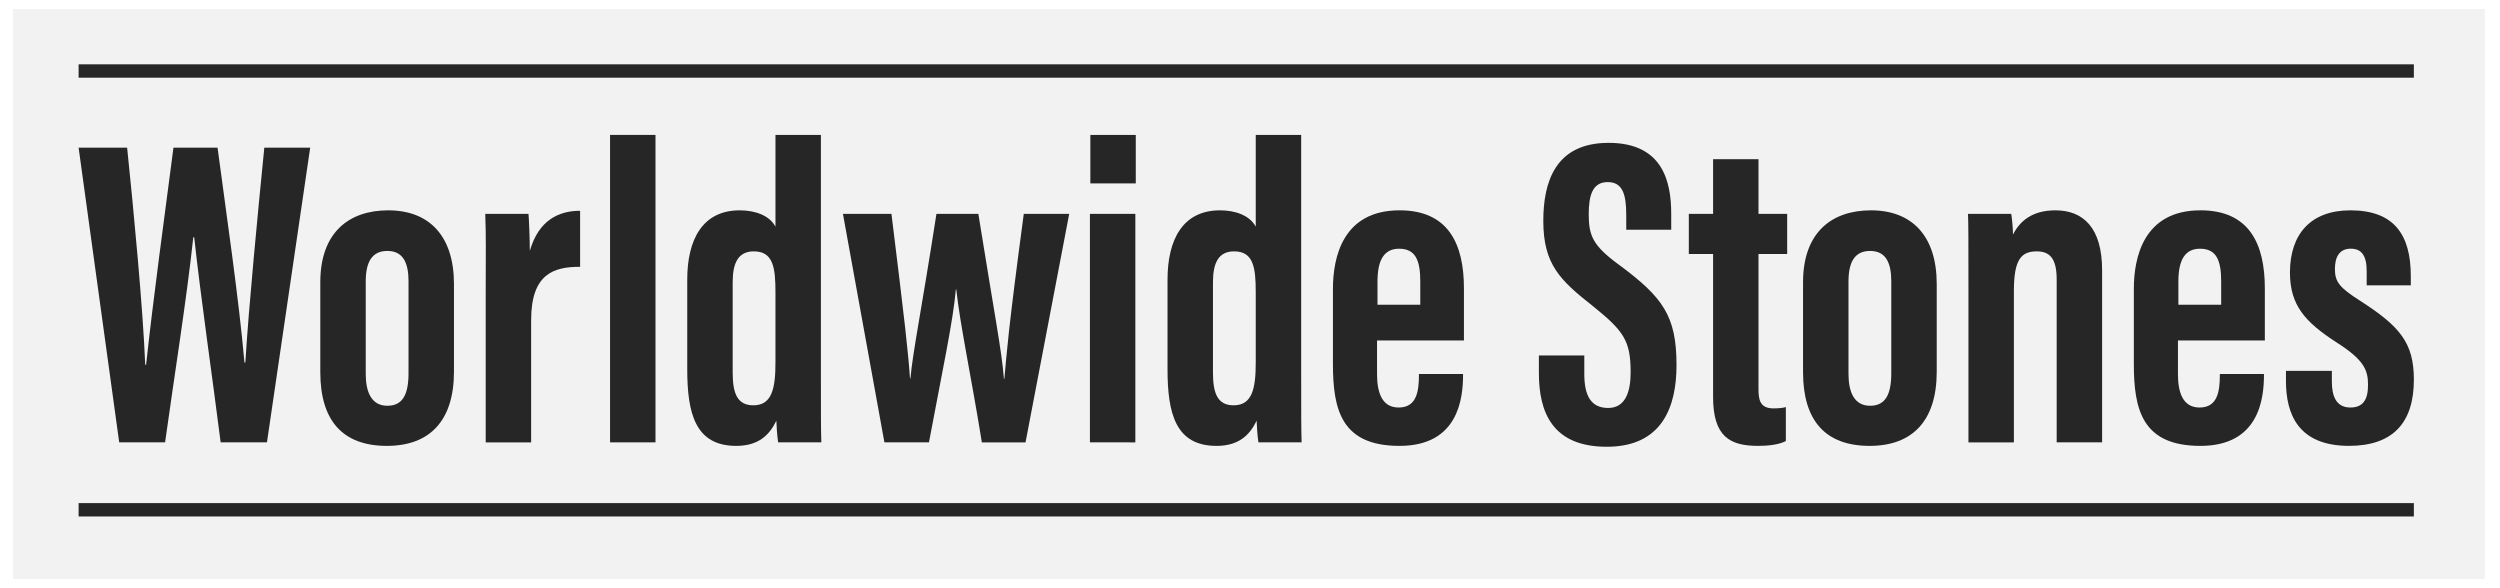 <?xml version="1.0" encoding="UTF-8"?>
<!-- Generator: Adobe Illustrator 28.1.0, SVG Export Plug-In . SVG Version: 6.00 Build 0)  -->
<svg xmlns="http://www.w3.org/2000/svg" xmlns:xlink="http://www.w3.org/1999/xlink" version="1.1" id="Capa_1" x="0px" y="0px" viewBox="0 0 187.057 44" style="enable-background:new 0 0 187.057 44;" xml:space="preserve">
<style type="text/css">
	.st0{fill:#F2F2F2;}
	.st1{fill:#262626;}
</style>
<rect x="0.967" y="0.672" class="st0" width="184.957" height="42.656"></rect>
<g>
	<g>
		<g>
			<path class="st1" d="M8.919,33.099L5.882,11.051h3.63     c0.495,4.753,1.188,12.08,1.354,16.239h0.066     c0.495-4.654,1.419-11.42,2.046-16.239h3.3     c0.66,4.984,1.584,11.222,2.013,16.074h0.066     c0.264-4.291,0.924-11.09,1.419-16.074h3.433l-3.235,22.047h-3.465     c-0.627-4.951-1.485-10.825-1.98-15.347h-0.066     c-0.495,4.621-1.452,10.594-2.112,15.347H8.919z"></path>
		</g>
		<g>
			<path class="st1" d="M33.967,21.25v6.567c0,3.664-1.815,5.545-5.017,5.545     c-3.333,0-4.984-1.914-4.984-5.512v-6.733c0-3.696,2.112-5.379,5.083-5.379     C32.119,15.738,33.967,17.653,33.967,21.25z M27.366,21.052v6.931     c0,1.354,0.429,2.377,1.617,2.377c1.155,0,1.584-0.858,1.584-2.442v-6.865     c0-1.32-0.363-2.277-1.584-2.277C27.861,18.775,27.366,19.567,27.366,21.052z"></path>
		</g>
		<g>
			<path class="st1" d="M43.405,19.963c-1.947,0-3.664,0.495-3.664,3.993v9.143h-3.399     V21.811c0-2.838,0.033-4.06-0.033-5.809h3.234     c0.033,0.33,0.099,1.849,0.099,2.772c0.66-2.31,2.178-3.003,3.763-3.003     V19.963z"></path>
		</g>
		<g>
			<path class="st1" d="M45.647,33.099V10.094h3.399v23.004H45.647z"></path>
		</g>
		<g>
			<path class="st1" d="M61.422,10.094v18.251c0,2.607,0,3.829,0.033,4.753h-3.234     c-0.066-0.429-0.132-1.354-0.132-1.617c-0.528,1.089-1.353,1.881-3.003,1.881     c-3.069,0-3.664-2.442-3.664-5.742V20.92c0-2.971,1.122-5.182,3.928-5.182     c1.122,0,2.211,0.363,2.673,1.221v-6.865H61.422z M54.821,27.884     c0,1.584,0.363,2.442,1.551,2.442c1.386,0,1.65-1.254,1.65-3.201v-5.248     c0-1.848-0.165-3.069-1.617-3.069c-1.188,0-1.584,0.891-1.584,2.31V27.884z"></path>
		</g>
		<g>
			<path class="st1" d="M66.701,16.002c1.023,8.284,1.254,10.363,1.386,12.311h0.033     c0.198-2.112,0.792-4.884,1.947-12.311h3.136     c1.221,7.624,1.749,10.231,1.914,12.344h0.033     c0.165-1.815,0.264-3.498,1.452-12.344h3.399l-3.268,17.097h-3.268     c-0.792-4.918-1.65-8.911-1.914-11.453H71.52     c-0.198,2.343-1.023,6.171-2.013,11.453h-3.333l-3.103-17.097H66.701z"></path>
		</g>
		<g>
			<path class="st1" d="M81.551,16.002h3.399v17.097H81.551V16.002z M81.583,10.094h3.399     v3.63h-3.399V10.094z"></path>
		</g>
		<g>
			<path class="st1" d="M97.358,10.094v18.251c0,2.607,0,3.829,0.033,4.753h-3.234     c-0.066-0.429-0.132-1.354-0.132-1.617c-0.528,1.089-1.353,1.881-3.003,1.881     c-3.069,0-3.664-2.442-3.664-5.742V20.92c0-2.971,1.122-5.182,3.928-5.182     c1.122,0,2.211,0.363,2.673,1.221v-6.865H97.358z M90.757,27.884     c0,1.584,0.363,2.442,1.551,2.442c1.386,0,1.65-1.254,1.65-3.201v-5.248     c0-1.848-0.165-3.069-1.617-3.069c-1.188,0-1.584,0.891-1.584,2.31V27.884z"></path>
		</g>
		<g>
			<path class="st1" d="M103.034,25.475v2.508c0,1.32,0.33,2.509,1.617,2.509     c1.354,0,1.518-1.221,1.518-2.442V27.983h3.301v0.066     c0,1.782-0.363,5.313-4.754,5.313c-4.355,0-4.982-2.706-4.982-6.139v-5.611     c0-2.343,0.727-5.875,4.982-5.875c3.631,0,4.82,2.475,4.82,5.842v3.895     H103.034z M106.269,22.801v-1.749c0-1.584-0.363-2.442-1.584-2.442     c-1.09,0-1.617,0.792-1.617,2.442v1.749H106.269z"></path>
		</g>
		<g>
			<path class="st1" d="M118.542,26.597v1.386c0,1.618,0.496,2.542,1.783,2.542     c1.32,0,1.684-1.254,1.684-2.674c0-2.376-0.529-3.103-2.871-4.983     c-2.377-1.881-3.664-3.069-3.664-6.337c0-2.904,0.891-5.842,4.885-5.842     c4.059,0,4.686,2.904,4.686,5.313v1.188h-3.365v-1.089     c0-1.551-0.264-2.475-1.387-2.475c-1.121,0-1.42,0.957-1.42,2.409     c0,1.584,0.299,2.343,2.246,3.763c3.299,2.442,4.322,3.828,4.322,7.525     c0,3.135-1.088,6.105-5.215,6.105c-4.092,0-5.082-2.607-5.082-5.512v-1.32     H118.542z"></path>
		</g>
		<g>
			<path class="st1" d="M126.362,16.002h1.816v-4.092h3.398v4.092h2.146v3.003h-2.146     v10.1c0,0.792,0.1,1.452,1.123,1.452c0.297,0,0.76-0.033,0.924-0.1v2.542     c-0.561,0.297-1.42,0.362-2.078,0.362c-2.113,0-3.367-0.692-3.367-3.663V19.006     h-1.816V16.002z"></path>
		</g>
		<g>
			<path class="st1" d="M144.911,21.25v6.567c0,3.664-1.816,5.545-5.018,5.545     c-3.334,0-4.984-1.914-4.984-5.512v-6.733c0-3.696,2.113-5.379,5.084-5.379     C143.062,15.738,144.911,17.653,144.911,21.25z M138.31,21.052v6.931     c0,1.354,0.43,2.377,1.617,2.377c1.154,0,1.584-0.858,1.584-2.442v-6.865     c0-1.32-0.363-2.277-1.584-2.277C138.804,18.775,138.31,19.567,138.31,21.052z"></path>
		</g>
		<g>
			<path class="st1" d="M147.284,21.283c0-3.465,0-4.488-0.033-5.281h3.236     c0.064,0.396,0.131,1.089,0.131,1.551c0.496-0.99,1.42-1.815,3.168-1.815     c2.08,0,3.5,1.287,3.5,4.488v12.872h-3.4V20.887c0-1.551-0.527-2.079-1.484-2.079     c-1.189,0-1.717,0.627-1.717,2.97v11.321h-3.4V21.283z"></path>
		</g>
		<g>
			<path class="st1" d="M162.96,25.475v2.508c0,1.32,0.33,2.509,1.617,2.509     c1.354,0,1.518-1.221,1.518-2.442V27.983h3.301v0.066     c0,1.782-0.363,5.313-4.752,5.313c-4.357,0-4.984-2.706-4.984-6.139v-5.611     c0-2.343,0.727-5.875,4.984-5.875c3.631,0,4.818,2.475,4.818,5.842v3.895     H162.96z M166.194,22.801v-1.749c0-1.584-0.363-2.442-1.584-2.442     c-1.09,0-1.617,0.792-1.617,2.442v1.749H166.194z"></path>
		</g>
		<g>
			<path class="st1" d="M174.476,27.752v0.792c0,1.057,0.297,1.947,1.387,1.947     c0.924,0,1.32-0.561,1.32-1.684c0-1.122-0.297-1.881-2.377-3.201     c-2.344-1.519-3.465-2.772-3.465-5.215c0-2.871,1.551-4.653,4.521-4.653     c3.234,0,4.521,1.782,4.521,4.917v0.693h-3.301v-1.056     c0-1.188-0.396-1.684-1.188-1.684c-0.859,0-1.189,0.627-1.189,1.519     c0,0.957,0.33,1.386,1.883,2.376c2.971,1.914,4.025,3.136,4.025,5.908     c0,3.268-1.617,4.95-4.852,4.95c-3.828,0-4.719-2.409-4.719-4.852v-0.759H174.476z     "></path>
		</g>
	</g>
	<g>
		<rect x="5.882" y="4.813" class="st1" width="174.73" height="1"></rect>
	</g>
	<g>
		<rect x="5.882" y="37.644" class="st1" width="174.73" height="1"></rect>
	</g>
</g>
<g>
	
		<image style="overflow:visible;" width="594" height="189" transform="matrix(0.232 0 0 0.234 27.366 -72.347)">
	</image>
</g>
<g>
	<path d="M92.848,73.075v1.386c0,1.618,0.495,2.542,1.782,2.542   c1.32,0,1.684-1.254,1.684-2.674c0-2.376-0.528-3.103-2.872-4.983   c-2.376-1.881-3.664-3.069-3.664-6.337c0-2.904,0.891-5.842,4.885-5.842   c4.06,0,4.687,2.904,4.687,5.313v1.188h-3.366v-1.089   c0-1.552-0.265-2.476-1.387-2.476s-1.419,0.957-1.419,2.409   c0,1.584,0.297,2.344,2.244,3.763c3.301,2.442,4.323,3.828,4.323,7.525   c0,3.135-1.089,6.105-5.214,6.105c-4.093,0-5.083-2.607-5.083-5.512v-1.32H92.848   z"></path>
</g>
<g>
	<path d="M126.775,58.252c-0.205,0.308-0.267,0.575-0.575,0.575   c-0.185,0-0.349-0.144-0.349-0.411c0-0.328,0.308-2.588,0.308-3.635   c0-0.555,0.226-0.843,0.739-0.843c0.493,0,3.964,0.247,5.648,0.247   c1.684,0,5.483-0.247,5.977-0.247c0.514,0,0.739,0.288,0.739,0.843   c0,1.047,0.309,3.307,0.309,3.635c0,0.268-0.165,0.411-0.35,0.411   c-0.309,0-0.37-0.268-0.575-0.575c-1.026-1.52-2.32-3.061-3.697-3.061   c-0.636,0-0.862,0.082-0.862,0.863v11.069c0,0.822,0.309,1.541,1.15,1.705   c0.473,0.082,0.596,0.185,0.596,0.411c0,0.205-0.185,0.349-0.493,0.349   c-0.493,0-2.136-0.205-2.793-0.205s-2.321,0.205-2.813,0.205   c-0.309,0-0.493-0.144-0.493-0.349c0-0.227,0.123-0.329,0.596-0.411   c0.842-0.144,1.17-0.883,1.17-1.705V56.055c0-0.781-0.205-0.863-0.533-0.863   C129.097,55.192,127.803,56.733,126.775,58.252z M128.356,54.761   c-0.842,0-1.499,0.021-1.561,0.492c-0.062,0.575-0.226,1.376-0.226,1.5   c0,0.082,0.021,0.123,0.062,0.123s0.082-0.062,0.144-0.164   c0.082-0.124,0.267-0.432,0.657-0.863c0.637-0.698,1.191-0.862,1.191-0.985   C128.624,54.802,128.562,54.761,128.356,54.761z M132.69,68.07V55.562   c0-0.657-0.103-0.78-0.616-0.78c-0.369,0-0.534,0.041-0.534,0.144   c0,0.164,0.186,0.144,0.186,0.965v11.625c0,0.657-0.411,0.719-0.411,0.965   c0,0.165,0.226,0.165,0.78,0.165C132.588,68.645,132.69,68.563,132.69,68.07z    M137.928,55.849c0.391,0.432,0.575,0.739,0.657,0.863   c0.062,0.103,0.103,0.164,0.144,0.164s0.062-0.041,0.062-0.123   c0-0.124-0.164-0.925-0.226-1.5c-0.062-0.472-0.719-0.492-1.561-0.492   c-0.206,0-0.268,0.041-0.268,0.103C136.736,54.987,137.291,55.151,137.928,55.849z"></path>
	<path d="M149.658,53.775c5.196,0,9.036,2.999,9.036,8.03   c0,5.053-3.84,8.031-9.036,8.031c-5.176,0-9.017-2.958-9.017-8.031   C140.642,56.774,144.482,53.775,149.658,53.775z M141.442,61.949   c0,5.134,4.601,6.757,5.114,6.757c0.144,0,0.205-0.041,0.205-0.123   c0-0.062-0.062-0.104-0.185-0.165c-0.76-0.328-3.964-1.91-3.964-6.284   c0-3.82,2.054-5.895,2.67-6.449c0.103-0.103,0.164-0.144,0.164-0.205   s-0.041-0.082-0.144-0.082C144.872,55.398,141.442,57.472,141.442,61.949z    M149.658,68.645c3.019,0,5.586-2.731,5.586-6.881   c0-4.148-2.567-6.9-5.586-6.9c-2.999,0-5.566,2.752-5.566,6.9   C144.092,65.913,146.659,68.645,149.658,68.645z M157.236,61.682   c0-4.929-4.312-7.004-4.888-7.004c-0.082,0-0.145,0.042-0.145,0.124   c0,0.062,0.062,0.144,0.186,0.205c1.047,0.534,3.676,2.321,3.676,6.695   c0,3.82-2.156,5.792-2.772,6.347c-0.103,0.103-0.164,0.144-0.164,0.205   s0.041,0.082,0.144,0.082C153.704,68.336,157.236,66.364,157.236,61.682z"></path>
	<path d="M173.855,56.712c-0.082-0.945-0.391-1.787-1.417-2.013   c-0.534-0.124-0.596-0.227-0.596-0.391c0-0.226,0.185-0.329,0.492-0.329   c0.616,0,1.705,0.186,2.26,0.186s1.622-0.186,2.238-0.186   c0.309,0,0.493,0.104,0.493,0.329c0,0.164-0.062,0.267-0.596,0.391   c-1.026,0.226-1.335,1.067-1.417,2.013c-0.144,1.786-0.123,10.659-0.123,11.747   c0,0.473,0,1.335-0.739,1.335c-0.534,0-0.781-0.308-1.13-0.698   c-0.534-0.596-10.29-11.665-10.29-11.665s0.021,7.599,0.165,9.386   c0.082,0.944,0.39,1.787,1.417,2.013c0.534,0.123,0.596,0.226,0.596,0.391   c0,0.226-0.186,0.328-0.493,0.328c-0.616,0-1.705-0.185-2.26-0.185   c-0.554,0-1.622,0.185-2.238,0.185c-0.308,0-0.493-0.103-0.493-0.328   c0-0.165,0.062-0.268,0.596-0.391c1.027-0.226,1.335-1.068,1.417-2.013   c0.145-1.787,0.062-9.797,0.062-10.618s-0.308-1.314-1.149-1.458   c-0.473-0.083-0.596-0.186-0.596-0.411c0-0.205,0.185-0.35,0.492-0.35   c0.493,0,1.438,0.206,1.869,0.206c0.884,0,1.294-0.103,1.787-0.103   c0.473,0,0.616,0.123,1.048,0.821c0.903,1.438,8.77,10.413,8.77,10.413   S173.999,58.498,173.855,56.712z M162.949,68.111   c-0.287-0.473-0.349-0.657-0.473-0.657c-0.123,0-0.185,0.226-0.451,0.657   c-0.144,0.226-0.37,0.411-0.37,0.514c0,0.082,0.062,0.103,0.185,0.103h1.212   c0.145,0,0.206-0.041,0.206-0.103C163.258,68.522,163.072,68.316,162.949,68.111z    M162.519,55.5l11.172,12.774c0.309,0.35,0.493,0.575,0.699,0.575   c0.226,0,0.185-0.575,0.185-0.698s-0.164-0.329-0.164-0.329   s-10.352-11.912-10.722-12.322c-0.431-0.493-0.78-0.739-1.17-0.739   c-0.391,0-0.493,0-0.493,0.123S162.271,55.212,162.519,55.5z M174.143,55.335   c0.288,0.473,0.35,0.657,0.473,0.657s0.185-0.226,0.452-0.657   c0.144-0.226,0.369-0.41,0.369-0.513c0-0.082-0.062-0.103-0.185-0.103h-1.212   c-0.144,0-0.205,0.041-0.205,0.103C173.835,54.925,174.02,55.13,174.143,55.335z"></path>
	<path d="M184.229,62.935v4.621c0,0.555,0.514,0.883,1.048,0.883   c0.205,0,2.649,0.041,4.066-0.308c1.417-0.35,2.979-1.89,3.943-3.204   c0.246-0.349,0.391-0.514,0.616-0.514c0.185,0,0.308,0.144,0.308,0.329   c0,0.431-1.006,2.998-1.006,4.046c0,0.555-0.226,0.842-0.739,0.842   c-0.555,0-3.204-0.246-9.899-0.246c-0.657,0-2.178,0.205-2.67,0.205   c-0.309,0-0.514-0.082-0.514-0.369c0-0.227,0.062-0.288,0.596-0.391   c0.842-0.164,1.171-0.883,1.171-1.705V56.445c0-0.821-0.329-1.54-1.171-1.704   c-0.534-0.104-0.596-0.165-0.596-0.391c0-0.287,0.205-0.37,0.514-0.37   c0.308,0,1.972,0.104,4.046,0.104c6.695,0,7.558-0.145,8.112-0.145   c0.514,0,0.739,0.288,0.739,0.843c0,1.047,0.309,3.307,0.309,3.635   c0,0.268-0.164,0.411-0.35,0.411c-0.308,0-0.369-0.268-0.575-0.575   c-1.026-1.52-2.649-3.286-5.586-3.286c-1.849,0-2.362,0.411-2.362,1.026v4.416   c0,0.555,0.144,0.678,0.678,0.678c1.232,0,3.204,0.144,4.437-0.555   c0.924-0.533,1.13-1.335,1.438-1.335c0.185,0,0.329,0.124,0.329,0.35   s-0.227,0.78-0.227,1.808c0,1.026,0.309,1.992,0.309,2.32   c0,0.268-0.144,0.432-0.329,0.432c-0.328,0-0.616-0.945-1.294-1.396   c-0.678-0.452-1.149-0.432-1.992-0.432   C184.743,62.278,184.229,62.319,184.229,62.935z M182.833,68.07V55.562   c0-0.657-0.103-0.78-0.842-0.78c-0.37,0-0.698,0.062-0.698,0.164   c0,0.164,0.575,0.41,0.575,0.944v11.625c0,0.657-0.411,0.719-0.411,0.965   c0,0.165,0.226,0.165,0.78,0.165C182.73,68.645,182.833,68.563,182.833,68.07z    M189.693,61.107c-0.206,0.186-0.452,0.35-0.452,0.473s0.287,0.308,0.555,0.473   c0.205,0.144,0.41,0.287,0.451,0.287c0.083,0,0.145-0.041,0.145-0.164   s-0.082-0.739-0.082-1.191c0-0.164-0.042-0.205-0.104-0.205   C190.104,60.779,189.878,60.943,189.693,61.107z M191.295,56.075   c0.473,0.513,0.76,0.883,0.842,0.985c0.082,0.123,0.123,0.185,0.186,0.185   c0.041,0,0.062-0.021,0.062-0.103c0-0.267-0.329-1.253-0.514-1.787   c-0.185-0.533-0.719-0.595-1.726-0.595c-0.226,0-0.308,0.041-0.308,0.123   C189.837,55.028,190.556,55.274,191.295,56.075z M191.295,67.905   c-0.432,0.287-0.821,0.513-0.821,0.678c0,0.164,0.637,0.185,1.314,0.185   c0.41,0,0.801-0.966,1.108-1.849c0.083-0.226,0.042-0.308-0.041-0.328   C192.712,66.55,192.178,67.31,191.295,67.905z"></path>
</g>
<g>
	<path d="M7.217,58.252c-0.205,0.308-0.267,0.575-0.575,0.575   c-0.185,0-0.349-0.144-0.349-0.411c0-0.328,0.308-2.588,0.308-3.635   c0-0.555,0.226-0.843,0.739-0.843c0.493,0,3.964,0.247,5.648,0.247   c1.684,0,5.483-0.247,5.977-0.247c0.514,0,0.739,0.288,0.739,0.843   c0,1.047,0.309,3.307,0.309,3.635c0,0.268-0.165,0.411-0.35,0.411   c-0.309,0-0.37-0.268-0.575-0.575c-1.026-1.52-2.32-3.061-3.697-3.061   c-0.636,0-0.862,0.082-0.862,0.863v11.069c0,0.822,0.309,1.541,1.15,1.705   c0.473,0.082,0.596,0.185,0.596,0.411c0,0.205-0.185,0.349-0.493,0.349   c-0.493,0-2.136-0.205-2.793-0.205s-2.321,0.205-2.813,0.205   c-0.309,0-0.493-0.144-0.493-0.349c0-0.227,0.123-0.329,0.596-0.411   c0.842-0.144,1.17-0.883,1.17-1.705V56.055c0-0.781-0.205-0.863-0.533-0.863   C9.539,55.192,8.245,56.733,7.217,58.252z M8.798,54.761   c-0.842,0-1.499,0.021-1.561,0.492c-0.062,0.575-0.226,1.376-0.226,1.5   c0,0.082,0.021,0.123,0.062,0.123s0.082-0.062,0.144-0.164   c0.082-0.124,0.267-0.432,0.657-0.863c0.637-0.698,1.191-0.862,1.191-0.985   C9.066,54.802,9.004,54.761,8.798,54.761z M13.132,68.07V55.562   c0-0.657-0.103-0.78-0.616-0.78c-0.369,0-0.534,0.041-0.534,0.144   c0,0.164,0.186,0.144,0.186,0.965v11.625c0,0.657-0.411,0.719-0.411,0.965   c0,0.165,0.226,0.165,0.78,0.165C13.03,68.645,13.132,68.563,13.132,68.07z    M18.37,55.849c0.391,0.432,0.575,0.739,0.657,0.863   c0.062,0.103,0.103,0.164,0.144,0.164s0.062-0.041,0.062-0.123   c0-0.124-0.164-0.925-0.226-1.5c-0.062-0.472-0.719-0.492-1.561-0.492   c-0.206,0-0.268,0.041-0.268,0.103C17.178,54.987,17.733,55.151,18.37,55.849z"></path>
	<path d="M30.1,53.775c5.196,0,9.036,2.999,9.036,8.03   c0,5.053-3.84,8.031-9.036,8.031c-5.176,0-9.017-2.958-9.017-8.031   C21.083,56.774,24.924,53.775,30.1,53.775z M21.884,61.949   c0,5.134,4.601,6.757,5.114,6.757c0.144,0,0.205-0.041,0.205-0.123   c0-0.062-0.062-0.104-0.185-0.165c-0.76-0.328-3.964-1.91-3.964-6.284   c0-3.82,2.054-5.895,2.67-6.449c0.103-0.103,0.164-0.144,0.164-0.205   s-0.041-0.082-0.144-0.082C25.314,55.398,21.884,57.472,21.884,61.949z    M30.1,68.645c3.019,0,5.586-2.731,5.586-6.881   c0-4.148-2.567-6.9-5.586-6.9c-2.999,0-5.566,2.752-5.566,6.9   C24.534,65.913,27.101,68.645,30.1,68.645z M37.678,61.682   c0-4.929-4.312-7.004-4.888-7.004c-0.082,0-0.145,0.042-0.145,0.124   c0,0.062,0.062,0.144,0.186,0.205c1.047,0.534,3.676,2.321,3.676,6.695   c0,3.82-2.156,5.792-2.772,6.347c-0.103,0.103-0.164,0.144-0.164,0.205   s0.041,0.082,0.144,0.082C34.146,68.336,37.678,66.364,37.678,61.682z"></path>
	<path d="M54.297,56.712c-0.082-0.945-0.391-1.787-1.417-2.013   c-0.534-0.124-0.596-0.227-0.596-0.391c0-0.226,0.185-0.329,0.492-0.329   c0.616,0,1.705,0.186,2.26,0.186s1.622-0.186,2.238-0.186   c0.309,0,0.493,0.104,0.493,0.329c0,0.164-0.062,0.267-0.596,0.391   c-1.026,0.226-1.335,1.067-1.417,2.013c-0.144,1.786-0.123,10.659-0.123,11.747   c0,0.473,0,1.335-0.739,1.335c-0.534,0-0.781-0.308-1.13-0.698   c-0.534-0.596-10.29-11.665-10.29-11.665s0.021,7.599,0.165,9.386   c0.082,0.944,0.39,1.787,1.417,2.013c0.534,0.123,0.596,0.226,0.596,0.391   c0,0.226-0.186,0.328-0.493,0.328c-0.616,0-1.705-0.185-2.26-0.185   c-0.554,0-1.622,0.185-2.238,0.185c-0.308,0-0.493-0.103-0.493-0.328   c0-0.165,0.062-0.268,0.596-0.391c1.027-0.226,1.335-1.068,1.417-2.013   c0.145-1.787,0.062-9.797,0.062-10.618s-0.308-1.314-1.149-1.458   c-0.473-0.083-0.596-0.186-0.596-0.411c0-0.205,0.185-0.35,0.492-0.35   c0.493,0,1.438,0.206,1.869,0.206c0.884,0,1.294-0.103,1.787-0.103   c0.473,0,0.616,0.123,1.048,0.821c0.903,1.438,8.77,10.413,8.77,10.413   S54.441,58.498,54.297,56.712z M43.391,68.111   c-0.287-0.473-0.349-0.657-0.473-0.657c-0.123,0-0.185,0.226-0.451,0.657   c-0.144,0.226-0.37,0.411-0.37,0.514c0,0.082,0.062,0.103,0.185,0.103h1.212   c0.145,0,0.206-0.041,0.206-0.103C43.7,68.522,43.514,68.316,43.391,68.111z    M42.96,55.5l11.172,12.774c0.309,0.35,0.493,0.575,0.699,0.575   c0.226,0,0.185-0.575,0.185-0.698s-0.164-0.329-0.164-0.329   S44.5,55.91,44.13,55.5c-0.431-0.493-0.78-0.739-1.17-0.739   c-0.391,0-0.493,0-0.493,0.123S42.713,55.212,42.96,55.5z M54.584,55.335   c0.288,0.473,0.35,0.657,0.473,0.657s0.185-0.226,0.452-0.657   c0.144-0.226,0.369-0.41,0.369-0.513c0-0.082-0.062-0.103-0.185-0.103h-1.212   c-0.144,0-0.205,0.041-0.205,0.103C54.277,54.925,54.461,55.13,54.584,55.335z"></path>
	<path d="M64.671,62.935v4.621c0,0.555,0.514,0.883,1.048,0.883   c0.205,0,2.649,0.041,4.066-0.308c1.417-0.35,2.979-1.89,3.943-3.204   c0.246-0.349,0.391-0.514,0.616-0.514c0.185,0,0.308,0.144,0.308,0.329   c0,0.431-1.006,2.998-1.006,4.046c0,0.555-0.226,0.842-0.739,0.842   c-0.555,0-3.204-0.246-9.899-0.246c-0.657,0-2.178,0.205-2.67,0.205   c-0.309,0-0.514-0.082-0.514-0.369c0-0.227,0.062-0.288,0.596-0.391   c0.842-0.164,1.171-0.883,1.171-1.705V56.445c0-0.821-0.329-1.54-1.171-1.704   c-0.534-0.104-0.596-0.165-0.596-0.391c0-0.287,0.205-0.37,0.514-0.37   c0.308,0,1.972,0.104,4.046,0.104c6.695,0,7.558-0.145,8.112-0.145   c0.514,0,0.739,0.288,0.739,0.843c0,1.047,0.309,3.307,0.309,3.635   c0,0.268-0.164,0.411-0.35,0.411c-0.308,0-0.369-0.268-0.575-0.575   c-1.026-1.52-2.649-3.286-5.586-3.286c-1.849,0-2.362,0.411-2.362,1.026v4.416   c0,0.555,0.144,0.678,0.678,0.678c1.232,0,3.204,0.144,4.437-0.555   c0.924-0.533,1.13-1.335,1.438-1.335c0.185,0,0.329,0.124,0.329,0.35   s-0.227,0.78-0.227,1.808c0,1.026,0.309,1.992,0.309,2.32   c0,0.268-0.144,0.432-0.329,0.432c-0.328,0-0.616-0.945-1.294-1.396   c-0.678-0.452-1.149-0.432-1.992-0.432   C65.185,62.278,64.671,62.319,64.671,62.935z M63.275,68.07V55.562   c0-0.657-0.103-0.78-0.842-0.78c-0.37,0-0.698,0.062-0.698,0.164   c0,0.164,0.575,0.41,0.575,0.944v11.625c0,0.657-0.411,0.719-0.411,0.965   c0,0.165,0.226,0.165,0.78,0.165C63.172,68.645,63.275,68.563,63.275,68.07z    M70.135,61.107c-0.206,0.186-0.452,0.35-0.452,0.473s0.287,0.308,0.555,0.473   c0.205,0.144,0.41,0.287,0.451,0.287c0.083,0,0.145-0.041,0.145-0.164   s-0.082-0.739-0.082-1.191c0-0.164-0.042-0.205-0.104-0.205   C70.545,60.779,70.32,60.943,70.135,61.107z M71.737,56.075   c0.473,0.513,0.76,0.883,0.842,0.985c0.082,0.123,0.123,0.185,0.186,0.185   c0.041,0,0.062-0.021,0.062-0.103c0-0.267-0.329-1.253-0.514-1.787   c-0.185-0.533-0.719-0.595-1.726-0.595c-0.226,0-0.308,0.041-0.308,0.123   C70.279,55.028,70.998,55.274,71.737,56.075z M71.737,67.905   c-0.432,0.287-0.821,0.513-0.821,0.678c0,0.164,0.637,0.185,1.314,0.185   c0.41,0,0.801-0.966,1.108-1.849c0.083-0.226,0.042-0.308-0.041-0.328   C73.154,66.55,72.62,67.31,71.737,67.905z"></path>
</g>
</svg>
